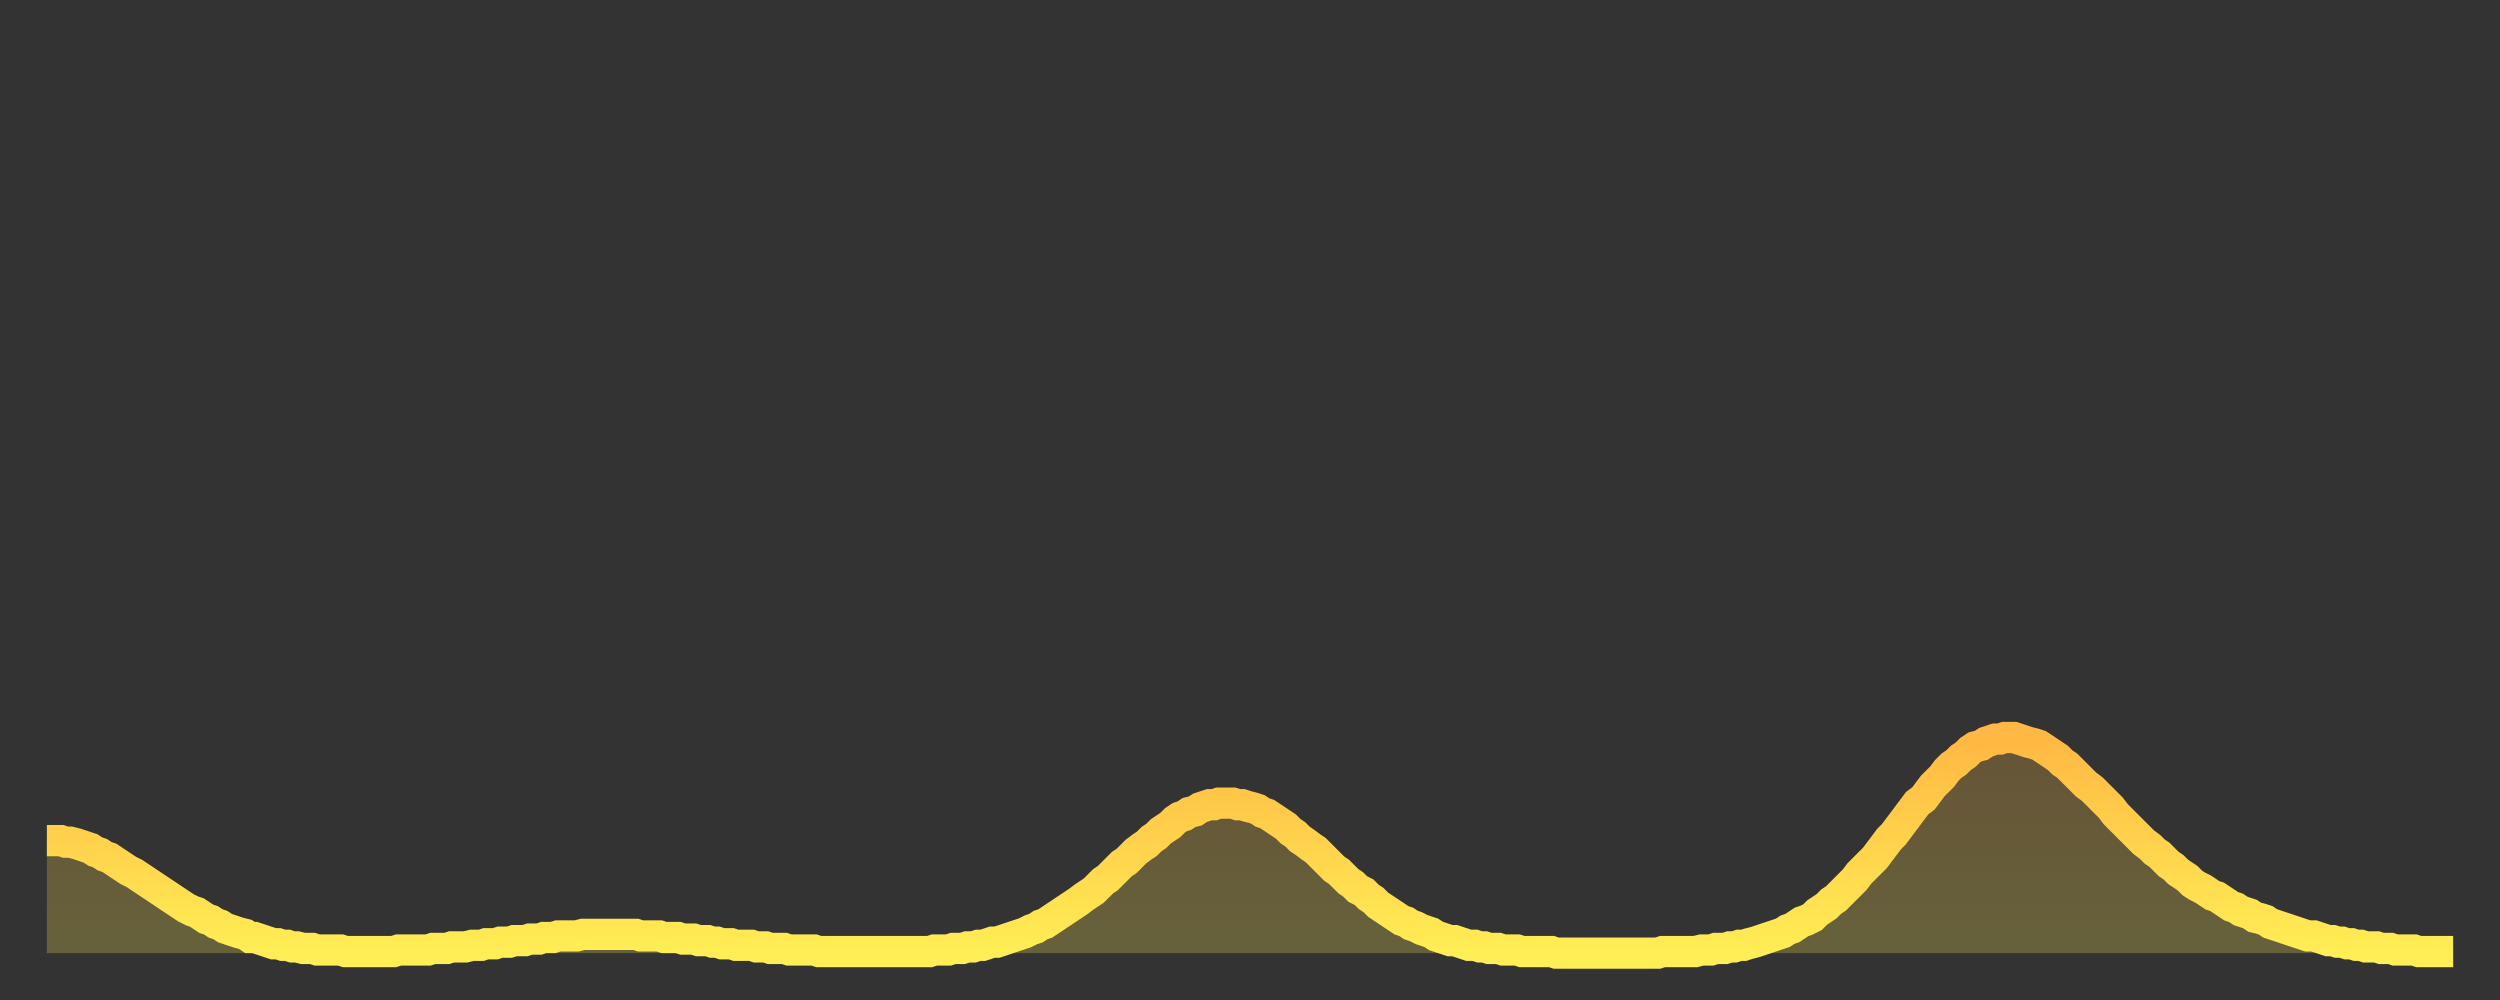 <?xml version="1.0" encoding="utf-8" ?>
<svg baseProfile="full" height="64" version="1.1" width="160" xmlns="http://www.w3.org/2000/svg" xmlns:ev="http://www.w3.org/2001/xml-events" xmlns:xlink="http://www.w3.org/1999/xlink"><rect width="100%" height="100%" fill="#333333" stroke="none"/><defs><linearGradient id="id50508" x1="0" x2="0" y1="0" y2="1"><stop offset="0%" stop-color="#ffb843" /><stop offset="50%" stop-color="#ffd34c" /><stop offset="100%" stop-color="#ffee55" /></linearGradient></defs><g transform="translate(3,3)"><g><path d="M 0.0 50.8 0.3 50.8 0.6 50.8 0.9 50.8 1.2 50.9 1.5 50.9 1.9 51.0 2.2 51.1 2.5 51.2 2.8 51.3 3.1 51.5 3.4 51.6 3.7 51.8 4.0 51.9 4.3 52.1 4.6 52.3 4.9 52.5 5.2 52.7 5.6 52.9 5.9 53.1 6.2 53.3 6.5 53.5 6.8 53.7 7.1 53.9 7.4 54.1 7.7 54.3 8.0 54.5 8.3 54.7 8.6 54.9 8.9 55.1 9.3 55.3 9.6 55.4 9.9 55.6 10.2 55.8 10.5 55.9 10.8 56.1 11.1 56.2 11.4 56.4 11.7 56.5 12.0 56.6 12.3 56.7 12.7 56.8 13.0 57.0 13.3 57.0 13.6 57.1 13.9 57.2 14.2 57.3 14.5 57.4 14.8 57.4 15.1 57.5 15.4 57.5 15.7 57.6 16.0 57.6 16.4 57.7 16.7 57.7 17.0 57.7 17.3 57.8 17.6 57.8 17.9 57.8 18.2 57.8 18.5 57.8 18.8 57.8 19.1 57.9 19.4 57.9 19.8 57.9 20.1 57.9 20.4 57.9 20.7 57.9 21.0 57.9 21.3 57.9 21.6 57.9 21.9 57.9 22.2 57.9 22.5 57.8 22.8 57.8 23.1 57.8 23.5 57.8 23.8 57.8 24.1 57.8 24.4 57.8 24.7 57.7 25.0 57.7 25.3 57.7 25.6 57.7 25.9 57.6 26.2 57.6 26.5 57.6 26.8 57.6 27.2 57.5 27.5 57.5 27.8 57.5 28.1 57.4 28.4 57.4 28.7 57.4 29.0 57.3 29.3 57.3 29.6 57.3 29.9 57.2 30.2 57.2 30.6 57.2 30.9 57.1 31.2 57.1 31.5 57.1 31.8 57.0 32.1 57.0 32.4 57.0 32.7 56.9 33.0 56.9 33.3 56.9 33.6 56.9 33.9 56.9 34.3 56.8 34.6 56.8 34.9 56.8 35.2 56.8 35.5 56.8 35.8 56.8 36.1 56.8 36.4 56.8 36.7 56.8 37.0 56.8 37.3 56.8 37.7 56.8 38.0 56.9 38.3 56.9 38.6 56.9 38.9 56.9 39.2 56.9 39.5 57.0 39.8 57.0 40.1 57.0 40.4 57.0 40.7 57.1 41.0 57.1 41.4 57.1 41.7 57.2 42.0 57.2 42.3 57.2 42.6 57.3 42.9 57.3 43.2 57.4 43.5 57.4 43.8 57.4 44.1 57.5 44.4 57.5 44.7 57.5 45.1 57.5 45.4 57.6 45.7 57.6 46.0 57.6 46.3 57.7 46.6 57.7 46.9 57.7 47.2 57.7 47.5 57.8 47.8 57.8 48.1 57.8 48.5 57.8 48.8 57.8 49.1 57.8 49.4 57.9 49.7 57.9 50.0 57.9 50.3 57.9 50.6 57.9 50.9 57.9 51.2 57.9 51.5 57.9 51.8 57.9 52.2 57.9 52.5 57.9 52.8 57.9 53.1 57.9 53.4 57.9 53.7 57.9 54.0 57.9 54.3 57.9 54.6 57.9 54.9 57.9 55.2 57.9 55.6 57.9 55.9 57.9 56.2 57.9 56.5 57.9 56.8 57.8 57.1 57.8 57.4 57.8 57.7 57.8 58.0 57.7 58.3 57.7 58.6 57.7 58.9 57.6 59.3 57.6 59.6 57.5 59.9 57.5 60.2 57.4 60.5 57.3 60.8 57.3 61.1 57.2 61.4 57.1 61.7 57.0 62.0 56.9 62.3 56.8 62.6 56.7 63.0 56.5 63.3 56.4 63.6 56.2 63.9 56.1 64.2 55.9 64.5 55.7 64.8 55.5 65.1 55.3 65.4 55.1 65.7 54.9 66.0 54.7 66.4 54.4 66.7 54.2 67.0 54.0 67.3 53.7 67.6 53.4 67.9 53.2 68.2 52.9 68.5 52.6 68.8 52.3 69.1 52.1 69.4 51.8 69.7 51.5 70.1 51.2 70.4 51.0 70.7 50.7 71.0 50.5 71.3 50.2 71.6 50.0 71.9 49.8 72.2 49.5 72.5 49.3 72.8 49.2 73.1 49.0 73.5 48.9 73.8 48.7 74.1 48.6 74.4 48.5 74.7 48.5 75.0 48.4 75.3 48.4 75.6 48.4 75.9 48.4 76.2 48.5 76.5 48.5 76.8 48.6 77.2 48.7 77.5 48.8 77.8 49.0 78.1 49.1 78.4 49.3 78.7 49.5 79.0 49.7 79.3 49.9 79.6 50.2 79.9 50.4 80.2 50.7 80.5 50.9 80.9 51.2 81.2 51.4 81.5 51.7 81.8 52.0 82.1 52.3 82.4 52.6 82.7 52.8 83.0 53.1 83.3 53.4 83.6 53.6 83.9 53.9 84.3 54.1 84.6 54.4 84.9 54.6 85.2 54.9 85.5 55.1 85.8 55.3 86.1 55.5 86.4 55.7 86.7 55.9 87.0 56.0 87.3 56.2 87.6 56.3 88.0 56.5 88.3 56.6 88.6 56.7 88.9 56.9 89.2 57.0 89.5 57.1 89.8 57.2 90.1 57.2 90.4 57.3 90.7 57.4 91.0 57.5 91.4 57.5 91.7 57.6 92.0 57.6 92.3 57.7 92.6 57.7 92.9 57.7 93.2 57.8 93.5 57.8 93.8 57.8 94.1 57.8 94.4 57.9 94.7 57.9 95.1 57.9 95.4 57.9 95.7 57.9 96.0 57.9 96.3 57.9 96.6 58.0 96.9 58.0 97.2 58.0 97.5 58.0 97.8 58.0 98.1 58.0 98.4 58.0 98.8 58.0 99.1 58.0 99.4 58.0 99.7 58.0 100.0 58.0 100.3 58.0 100.6 58.0 100.9 58.0 101.2 58.0 101.5 58.0 101.8 58.0 102.2 58.0 102.5 58.0 102.8 58.0 103.1 58.0 103.4 57.9 103.7 57.9 104.0 57.9 104.3 57.9 104.6 57.9 104.9 57.9 105.2 57.9 105.5 57.9 105.9 57.8 106.2 57.8 106.5 57.8 106.8 57.7 107.1 57.7 107.4 57.7 107.7 57.6 108.0 57.6 108.3 57.5 108.6 57.5 108.9 57.4 109.3 57.3 109.6 57.2 109.9 57.1 110.2 57.0 110.5 56.9 110.8 56.8 111.1 56.7 111.4 56.5 111.7 56.4 112.0 56.2 112.3 56.0 112.6 55.9 113.0 55.7 113.3 55.4 113.6 55.2 113.9 55.0 114.2 54.7 114.5 54.5 114.8 54.2 115.1 53.9 115.4 53.6 115.7 53.3 116.0 52.9 116.3 52.6 116.7 52.2 117.0 51.9 117.3 51.5 117.6 51.1 117.9 50.7 118.2 50.4 118.5 50.0 118.8 49.6 119.1 49.2 119.4 48.8 119.7 48.4 120.1 48.1 120.4 47.7 120.7 47.3 121.0 47.0 121.3 46.7 121.6 46.3 121.9 46.0 122.2 45.8 122.5 45.5 122.8 45.3 123.1 45.0 123.4 44.8 123.8 44.7 124.1 44.5 124.4 44.4 124.7 44.3 125.0 44.3 125.3 44.2 125.6 44.2 125.9 44.2 126.2 44.3 126.5 44.4 126.8 44.5 127.2 44.6 127.5 44.7 127.8 44.9 128.1 45.1 128.4 45.3 128.7 45.5 129.0 45.8 129.3 46.0 129.6 46.3 129.9 46.6 130.2 46.9 130.5 47.2 130.9 47.5 131.2 47.8 131.5 48.1 131.8 48.4 132.1 48.7 132.4 49.1 132.7 49.4 133.0 49.7 133.3 50.0 133.6 50.3 133.9 50.6 134.2 50.9 134.6 51.2 134.9 51.5 135.2 51.7 135.5 52.0 135.8 52.3 136.1 52.5 136.4 52.8 136.7 53.0 137.0 53.2 137.3 53.5 137.6 53.7 138.0 53.9 138.3 54.1 138.6 54.3 138.9 54.4 139.2 54.6 139.5 54.8 139.8 55.0 140.1 55.1 140.4 55.3 140.7 55.4 141.0 55.5 141.3 55.7 141.7 55.8 142.0 55.9 142.3 56.1 142.6 56.2 142.9 56.3 143.2 56.4 143.5 56.5 143.8 56.6 144.1 56.7 144.4 56.8 144.7 56.9 145.1 56.9 145.4 57.0 145.7 57.1 146.0 57.2 146.3 57.2 146.6 57.3 146.9 57.3 147.2 57.4 147.5 57.4 147.8 57.5 148.1 57.5 148.4 57.6 148.8 57.6 149.1 57.6 149.4 57.7 149.7 57.7 150.0 57.7 150.3 57.8 150.6 57.8 150.9 57.8 151.2 57.8 151.5 57.8 151.8 57.9 152.1 57.9 152.5 57.9 152.8 57.9 153.1 57.9 153.4 57.9 153.7 57.9 154.0 57.9" fill="none" id="graph-curve" opacity="1" stroke="url(#id50508)" stroke-width="2" /><path d="M 0 58 L 0.0 50.8 0.3 50.8 0.6 50.8 0.9 50.8 1.2 50.9 1.5 50.9 1.9 51.0 2.2 51.1 2.5 51.2 2.8 51.3 3.1 51.5 3.4 51.6 3.7 51.8 4.0 51.9 4.3 52.1 4.6 52.3 4.9 52.5 5.2 52.7 5.6 52.9 5.9 53.1 6.2 53.3 6.5 53.5 6.8 53.7 7.1 53.9 7.4 54.1 7.7 54.3 8.0 54.5 8.3 54.7 8.6 54.9 8.9 55.1 9.3 55.3 9.6 55.4 9.9 55.6 10.2 55.8 10.5 55.9 10.8 56.1 11.1 56.2 11.4 56.4 11.7 56.5 12.0 56.6 12.3 56.7 12.7 56.8 13.0 57.0 13.3 57.0 13.6 57.1 13.9 57.2 14.2 57.3 14.5 57.4 14.8 57.4 15.1 57.5 15.4 57.5 15.7 57.6 16.0 57.6 16.4 57.7 16.7 57.7 17.0 57.7 17.3 57.8 17.6 57.8 17.9 57.8 18.2 57.8 18.5 57.8 18.8 57.8 19.1 57.9 19.4 57.9 19.8 57.9 20.1 57.9 20.4 57.9 20.7 57.9 21.0 57.9 21.3 57.9 21.6 57.9 21.9 57.9 22.2 57.9 22.5 57.8 22.8 57.8 23.1 57.8 23.5 57.8 23.8 57.8 24.1 57.8 24.4 57.8 24.7 57.7 25.0 57.7 25.3 57.7 25.6 57.7 25.9 57.6 26.2 57.6 26.5 57.6 26.8 57.6 27.2 57.5 27.5 57.5 27.8 57.5 28.1 57.4 28.4 57.4 28.7 57.4 29.0 57.3 29.3 57.3 29.6 57.3 29.9 57.2 30.2 57.2 30.6 57.2 30.9 57.1 31.2 57.1 31.5 57.1 31.8 57.0 32.1 57.0 32.4 57.0 32.7 56.9 33.0 56.9 33.3 56.9 33.6 56.9 33.9 56.9 34.3 56.8 34.6 56.8 34.9 56.8 35.2 56.8 35.5 56.8 35.8 56.8 36.1 56.8 36.4 56.8 36.7 56.8 37.0 56.8 37.3 56.8 37.7 56.8 38.0 56.9 38.3 56.9 38.6 56.9 38.9 56.9 39.2 56.9 39.5 57.0 39.8 57.0 40.1 57.0 40.4 57.0 40.7 57.1 41.0 57.1 41.4 57.1 41.7 57.2 42.0 57.2 42.3 57.2 42.6 57.3 42.9 57.3 43.2 57.4 43.5 57.4 43.8 57.4 44.1 57.5 44.4 57.5 44.7 57.5 45.1 57.5 45.4 57.6 45.7 57.6 46.0 57.6 46.3 57.7 46.6 57.7 46.9 57.7 47.2 57.7 47.5 57.8 47.8 57.8 48.1 57.8 48.5 57.8 48.8 57.8 49.1 57.8 49.4 57.9 49.7 57.9 50.0 57.9 50.3 57.9 50.6 57.9 50.9 57.9 51.2 57.9 51.5 57.9 51.8 57.9 52.2 57.9 52.5 57.9 52.8 57.9 53.1 57.9 53.4 57.9 53.7 57.9 54.0 57.9 54.3 57.9 54.6 57.9 54.9 57.9 55.2 57.9 55.6 57.9 55.9 57.9 56.2 57.9 56.5 57.9 56.8 57.8 57.1 57.8 57.4 57.8 57.7 57.8 58.0 57.7 58.3 57.7 58.6 57.7 58.9 57.6 59.3 57.6 59.6 57.5 59.9 57.5 60.2 57.4 60.5 57.3 60.8 57.3 61.1 57.2 61.4 57.1 61.7 57.0 62.0 56.9 62.3 56.8 62.6 56.7 63.0 56.5 63.3 56.4 63.6 56.2 63.9 56.1 64.2 55.9 64.5 55.7 64.8 55.5 65.1 55.3 65.4 55.1 65.7 54.9 66.0 54.7 66.4 54.4 66.7 54.2 67.0 54.0 67.3 53.7 67.6 53.4 67.9 53.2 68.2 52.9 68.5 52.6 68.8 52.3 69.1 52.1 69.4 51.8 69.7 51.5 70.1 51.2 70.4 51.0 70.7 50.7 71.0 50.5 71.3 50.2 71.6 50.0 71.9 49.8 72.2 49.5 72.5 49.3 72.8 49.2 73.1 49.0 73.5 48.9 73.8 48.7 74.1 48.6 74.4 48.5 74.7 48.5 75.0 48.4 75.3 48.4 75.6 48.4 75.9 48.4 76.2 48.5 76.5 48.5 76.8 48.6 77.2 48.7 77.5 48.8 77.8 49.0 78.1 49.1 78.4 49.3 78.7 49.5 79.0 49.7 79.3 49.9 79.6 50.2 79.9 50.4 80.2 50.7 80.5 50.9 80.9 51.2 81.2 51.4 81.5 51.7 81.8 52.0 82.1 52.3 82.4 52.6 82.7 52.8 83.0 53.1 83.3 53.4 83.6 53.6 83.9 53.9 84.3 54.1 84.6 54.4 84.9 54.6 85.2 54.9 85.5 55.1 85.8 55.3 86.1 55.5 86.4 55.7 86.7 55.9 87.0 56.0 87.3 56.2 87.6 56.3 88.0 56.5 88.3 56.6 88.6 56.7 88.9 56.9 89.2 57.0 89.5 57.1 89.8 57.2 90.1 57.2 90.4 57.3 90.7 57.4 91.0 57.5 91.4 57.5 91.7 57.6 92.0 57.6 92.3 57.7 92.6 57.7 92.9 57.7 93.2 57.8 93.5 57.8 93.8 57.8 94.1 57.8 94.4 57.9 94.7 57.9 95.1 57.9 95.4 57.9 95.7 57.9 96.0 57.9 96.3 57.9 96.6 58.0 96.9 58.0 97.2 58.0 97.5 58.0 97.8 58.0 98.1 58.0 98.4 58.0 98.8 58.0 99.1 58.0 99.4 58.0 99.7 58.0 100.0 58.0 100.3 58.0 100.6 58.0 100.9 58.0 101.2 58.0 101.5 58.0 101.8 58.0 102.2 58.0 102.5 58.0 102.8 58.0 103.1 58.0 103.4 57.9 103.7 57.9 104.0 57.9 104.3 57.9 104.6 57.9 104.9 57.9 105.2 57.9 105.5 57.9 105.9 57.8 106.2 57.8 106.5 57.8 106.8 57.7 107.1 57.7 107.4 57.7 107.7 57.6 108.0 57.6 108.3 57.5 108.6 57.5 108.9 57.4 109.3 57.3 109.6 57.2 109.9 57.1 110.2 57.0 110.5 56.9 110.8 56.8 111.1 56.7 111.4 56.5 111.7 56.4 112.0 56.2 112.3 56.0 112.6 55.9 113.0 55.7 113.3 55.4 113.6 55.2 113.9 55.0 114.2 54.7 114.5 54.5 114.8 54.2 115.1 53.9 115.4 53.6 115.7 53.3 116.0 52.9 116.3 52.6 116.7 52.2 117.0 51.9 117.3 51.5 117.6 51.1 117.9 50.7 118.2 50.4 118.5 50.0 118.8 49.6 119.1 49.2 119.4 48.8 119.7 48.4 120.1 48.1 120.4 47.7 120.7 47.3 121.0 47.0 121.3 46.7 121.6 46.3 121.9 46.0 122.2 45.8 122.5 45.5 122.8 45.3 123.1 45.0 123.4 44.8 123.8 44.7 124.1 44.5 124.4 44.4 124.7 44.3 125.0 44.3 125.3 44.2 125.6 44.2 125.9 44.2 126.2 44.3 126.5 44.4 126.8 44.5 127.2 44.6 127.5 44.7 127.8 44.9 128.1 45.1 128.4 45.3 128.7 45.5 129.0 45.8 129.3 46.0 129.6 46.3 129.9 46.6 130.2 46.9 130.5 47.2 130.9 47.5 131.2 47.8 131.5 48.1 131.8 48.4 132.1 48.7 132.4 49.1 132.7 49.4 133.0 49.7 133.3 50.0 133.6 50.3 133.9 50.6 134.2 50.9 134.6 51.2 134.9 51.5 135.2 51.7 135.5 52.0 135.8 52.3 136.1 52.5 136.4 52.8 136.7 53.0 137.0 53.2 137.3 53.5 137.6 53.7 138.0 53.9 138.3 54.1 138.6 54.3 138.9 54.4 139.2 54.6 139.5 54.8 139.8 55.0 140.1 55.1 140.4 55.3 140.7 55.4 141.0 55.5 141.3 55.7 141.7 55.8 142.0 55.9 142.3 56.1 142.6 56.2 142.9 56.3 143.2 56.4 143.5 56.5 143.8 56.6 144.1 56.7 144.4 56.8 144.7 56.9 145.1 56.9 145.4 57.0 145.7 57.1 146.0 57.2 146.3 57.2 146.6 57.3 146.9 57.3 147.2 57.4 147.5 57.4 147.8 57.5 148.1 57.5 148.4 57.6 148.8 57.6 149.1 57.6 149.4 57.7 149.7 57.7 150.0 57.7 150.3 57.8 150.6 57.8 150.9 57.8 151.2 57.8 151.5 57.8 151.8 57.9 152.1 57.9 152.5 57.9 152.8 57.9 153.1 57.9 153.4 57.9 153.7 57.9 154.0 57.9 154 58" fill="url(#id50508)" fill-opacity=".25" id="graph-shadow" /></g></g></svg>